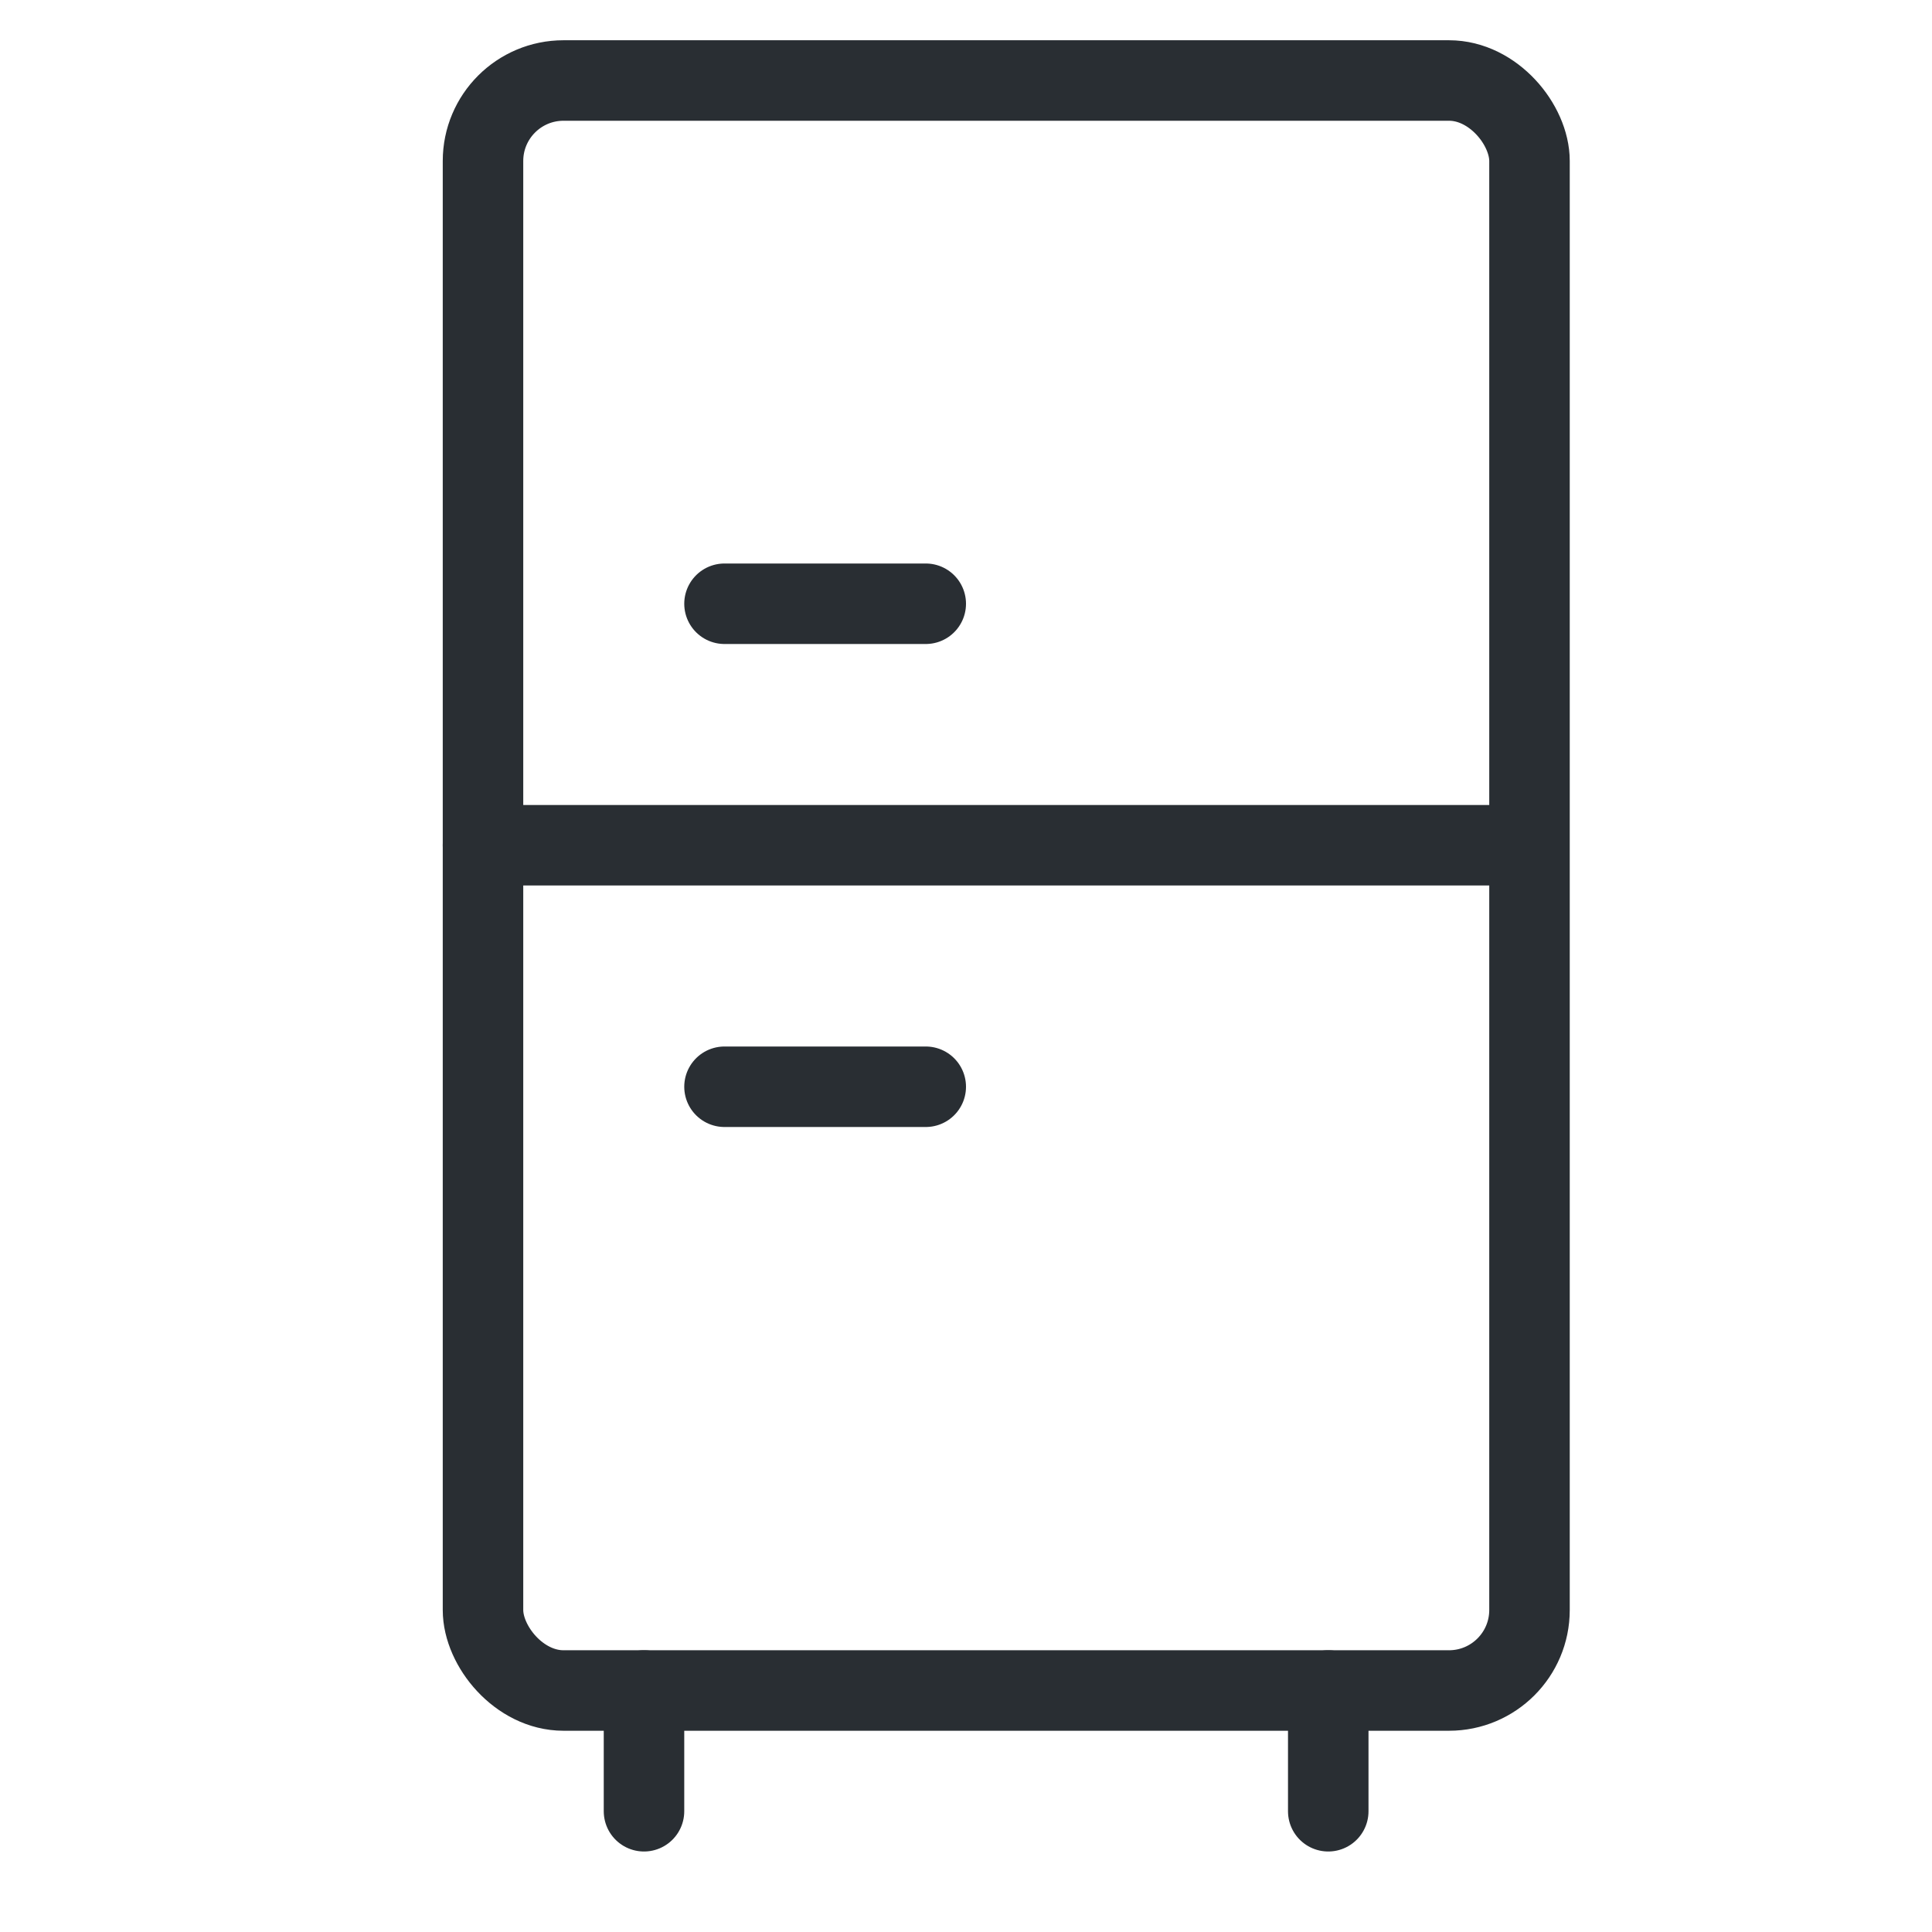<?xml version="1.0" encoding="utf-8"?>
<svg xmlns="http://www.w3.org/2000/svg" width="48" height="48" viewBox="0 0 48 48">
  <rect width="48" height="48" fill="none"/>
  <rect width="26" height="40" rx="2" transform="translate(12 2)" fill="none" stroke="#292e33" stroke-linecap="round" stroke-linejoin="round" stroke-width="2"/>
  <line x2="25" transform="translate(12 21)" fill="none" stroke="#292e33" stroke-linecap="round" stroke-linejoin="round" stroke-width="2"/>
  <line y2="3" transform="translate(16 42)" fill="none" stroke="#292e33" stroke-linecap="round" stroke-linejoin="round" stroke-width="2"/>
  <line y2="3" transform="translate(33 42)" fill="none" stroke="#292e33" stroke-linecap="round" stroke-linejoin="round" stroke-width="2"/>
  <line x2="5" transform="translate(18 27)" fill="none" stroke="#292e33" stroke-linecap="round" stroke-linejoin="round" stroke-width="2"/>
  <line x2="5" transform="translate(18 15)" fill="none" stroke="#292e33" stroke-linecap="round" stroke-linejoin="round" stroke-width="2"/>
</svg>